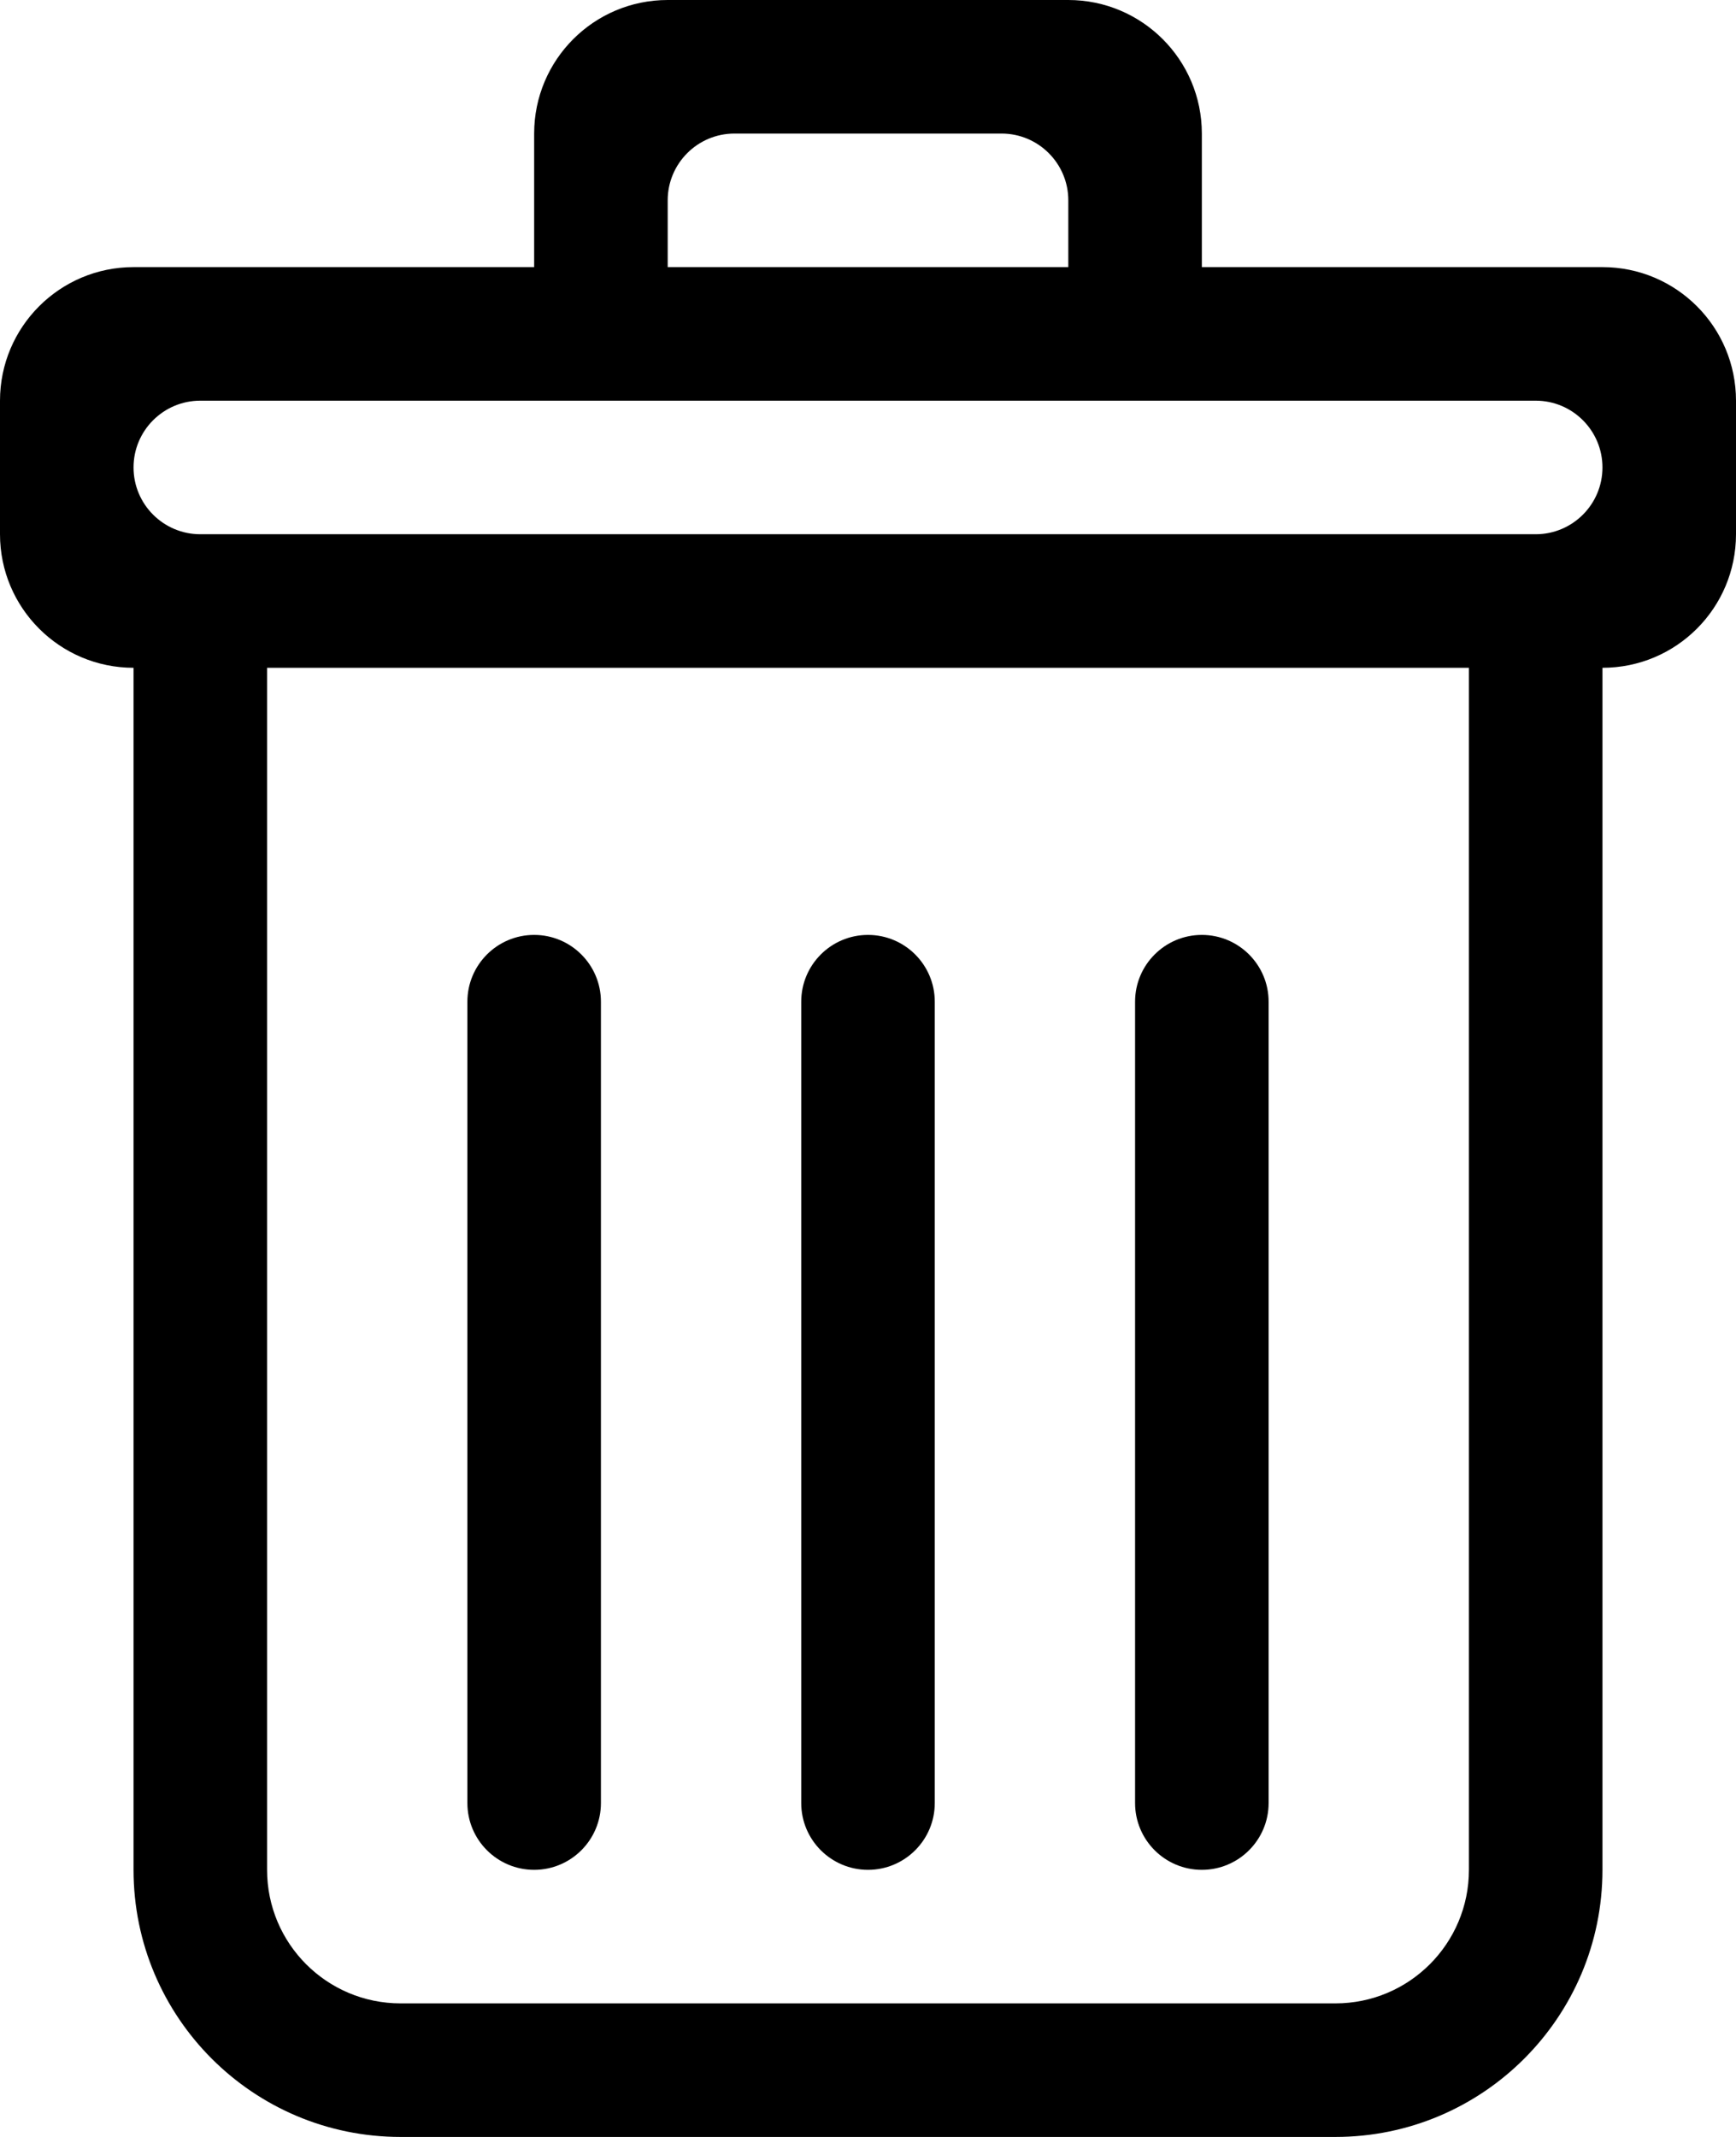 <svg width="13" height="16" viewBox="0 0 13 16" fill="none" xmlns="http://www.w3.org/2000/svg">
<path fill-rule="evenodd" clip-rule="evenodd" d="M12 2H9V1C9 0.448 8.552 0 8 0H5C4.447 0 4 0.448 4 1V2H1C0.448 2 0 2.448 0 3V4C0 4.552 0.448 5 1 5V14C1 15.104 1.895 16 3 16H10C11.104 16 12 15.104 12 14V5C12.553 5 13 4.552 13 4V3C13 2.448 12.553 2 12 2ZM9 14C9.276 14 9.5 13.776 9.5 13.5V7.5C9.5 7.224 9.276 7 9 7C8.724 7 8.5 7.224 8.5 7.5V13.5C8.5 13.776 8.724 14 9 14ZM5.5 1C5.224 1 5 1.224 5 1.5V2H8V1.5C8 1.224 7.776 1 7.5 1H5.5ZM11 14C11 14.552 10.553 15 10 15H3C2.447 15 2 14.552 2 14V5H11V14ZM1.5 4H11.5C11.776 4 12 3.776 12 3.5C12 3.224 11.776 3 11.5 3H1.5C1.224 3 1 3.224 1 3.5C1 3.776 1.224 4 1.5 4ZM4 14C4.276 14 4.5 13.776 4.5 13.5V7.5C4.5 7.224 4.276 7 4 7C3.724 7 3.5 7.224 3.5 7.5V13.5C3.5 13.776 3.724 14 4 14ZM7 13.5C7 13.776 6.776 14 6.5 14C6.224 14 6 13.776 6 13.5V7.5C6 7.224 6.224 7 6.5 7C6.776 7 7 7.224 7 7.5V13.5Z" fill="black"/>
</svg>
